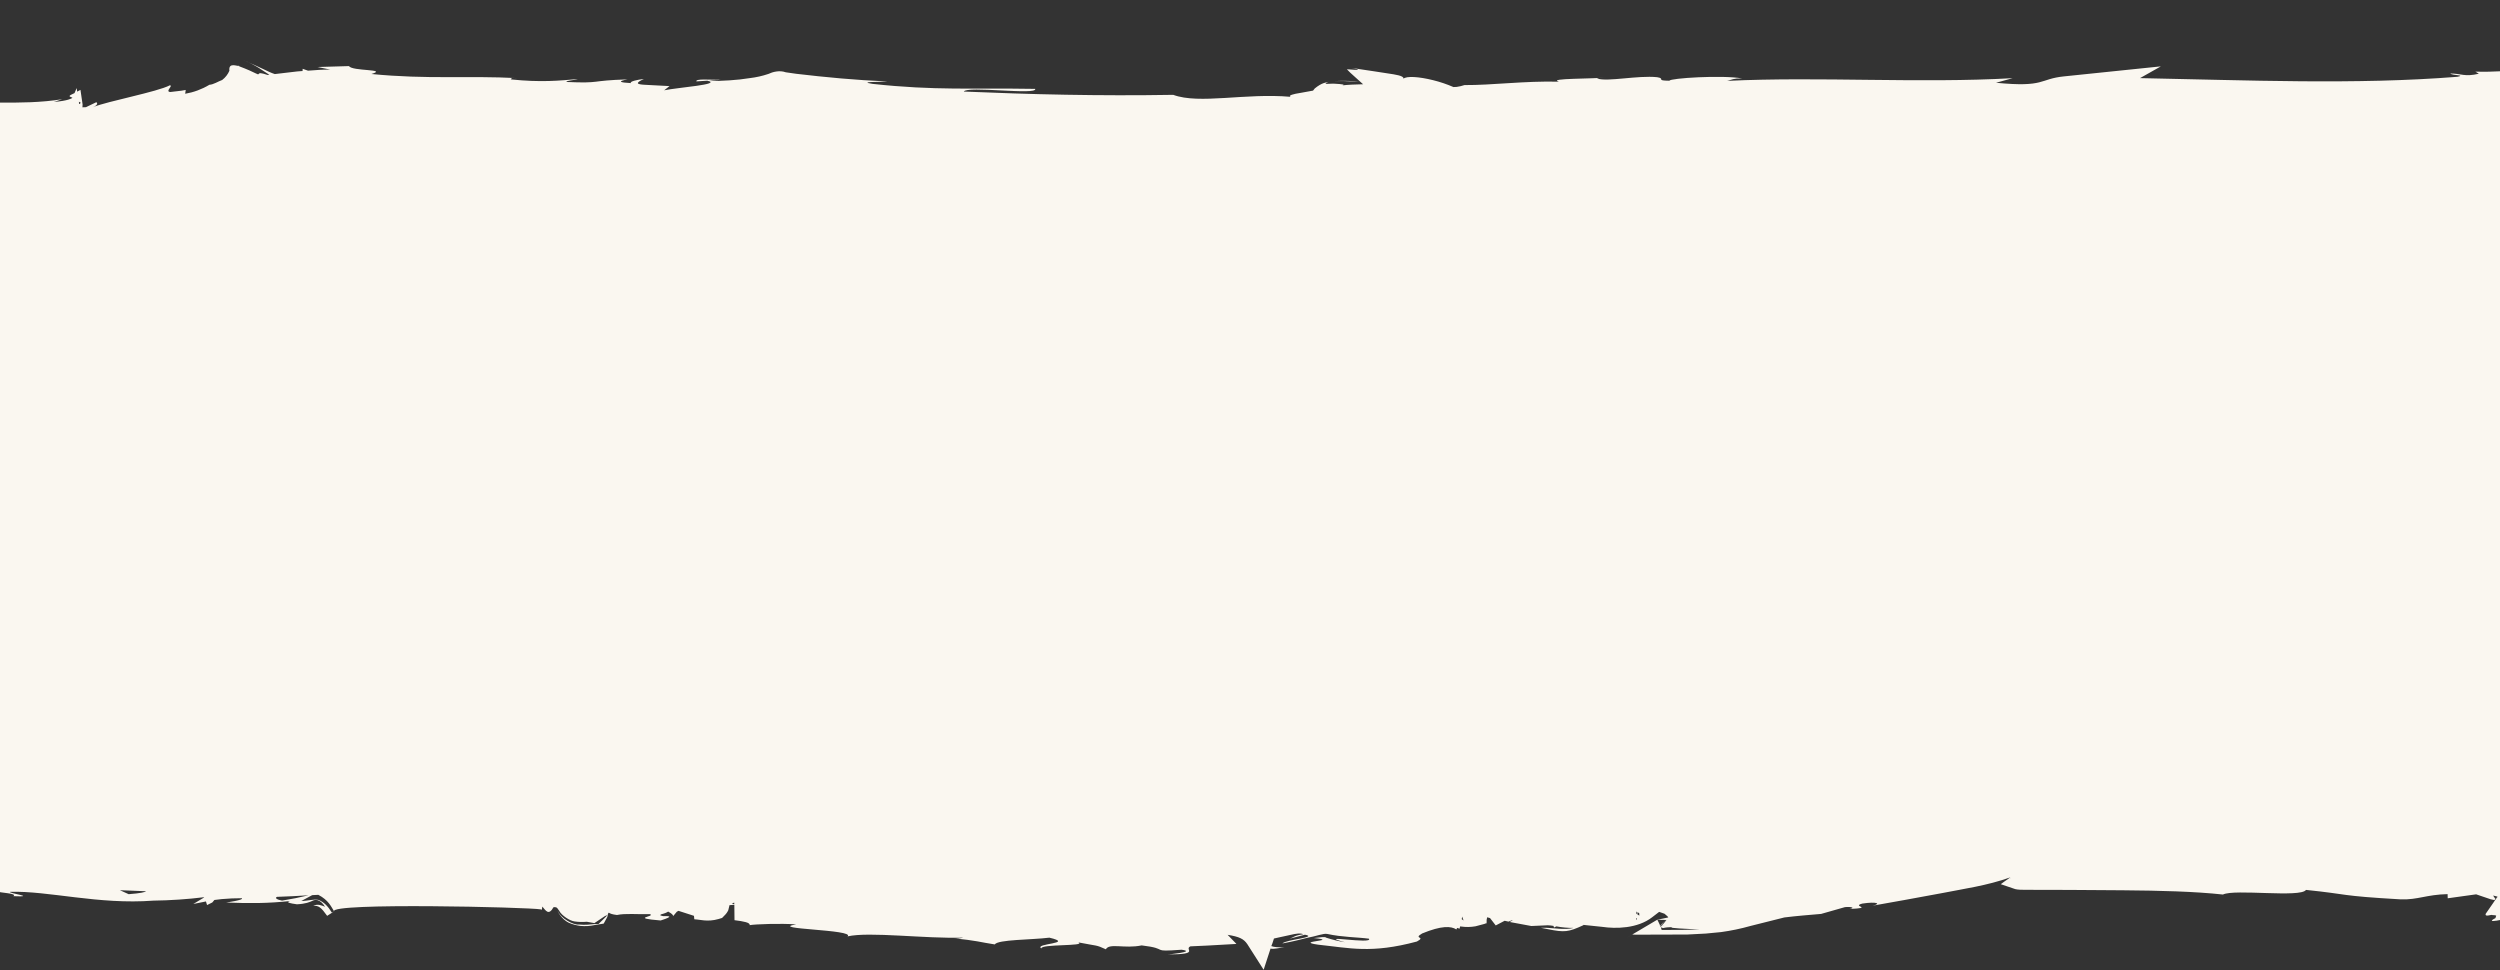 <svg width="1440" height="559" viewBox="0 0 1440 559" fill="none" xmlns="http://www.w3.org/2000/svg">
<rect x="0" y="0" width="1440" height="559" fill="#333333" stroke="none"/>
<path d="M1653.22 298.095L1645.69 475.794C1645.71 475.427 1645.47 476.34 1645.53 475.234L1653.22 298.095ZM1636.01 484.162L1636.71 484.933L1635.95 485.262L1636.01 484.161L1636.01 484.162ZM1439.14 515.981L1438.96 515.972L1438.77 516.147L1438.95 516.157L1438.96 515.972L1439.14 515.981ZM1438.16 517.225L1438.76 516.332L1438.35 517.05L1438.16 517.225L1438.16 517.225ZM1157.79 505.861L1157.98 505.68L1157.97 505.87L1157.79 505.861ZM957.147 535.643L956.987 535.263L956.675 534.132L957.945 534.574C959.704 534.142 961.52 533.988 963.327 534.118C959.8 534.485 972.142 535.132 978.979 535.301C973.786 535.589 965.097 535.688 957.147 535.643ZM955.352 534.624L955.163 534.8L955.352 534.624ZM960.042 529.875L957.477 532.886C958.364 533.672 960.023 533.759 961.293 534.197L961.478 534.206C960.023 533.759 958.364 533.672 957.292 532.877L960.041 529.875L960.042 529.875ZM960.926 527.15L959.158 525.575L960.926 527.15C960.732 527.323 961.462 527.361 960.859 528.44C961.462 527.361 960.732 527.323 960.926 527.15ZM943.196 526.773L943.079 525.471L944.164 525.899L944.271 527.383L943.196 526.773ZM942.672 529.705L942.486 529.695L942.534 528.774L942.895 528.975L942.856 529.715L942.672 529.705ZM841.944 529.419L842.207 527.954L843.016 530.215L841.944 529.419ZM421.513 520.689L422.856 519.834L422.993 520.766L421.513 520.689ZM191.126 525.622C188.915 521.989 186.63 519.662 183.555 518.382C180.824 517.687 177.244 518.976 173.549 518.973L179.822 515.603L183.345 515.418C189.283 518.501 190.75 522.273 192.459 524.952L191.126 525.622ZM162.464 518.756C159.718 518.249 157.923 517.229 159.62 516.579C165.738 516.343 171.845 516.105 177.783 515.681C172.727 516.895 167.685 517.926 162.464 518.756ZM69.059 512.758C74.043 513.019 79.216 513.104 84.189 513.364C83.421 513.876 81.358 514.505 74.116 515.05L69.059 512.758ZM-141.553 489.513L-141.177 489.533L-140.823 489.743L-141.553 489.513ZM-159.293 500.05C-159.545 501.325 -159.322 500.6 -159.293 500.05V500.05ZM-159.517 500.778L-159.302 500.232L-159.517 500.778ZM-177.41 492.997L-177.585 492.802L-176.952 491.361L-177.409 492.997L-177.41 492.997ZM-177.945 492.783L-178.149 492.958L-177.945 492.783ZM-182.31 480.729L-182.038 479.08L-181.945 480.748L-182.32 480.909L-182.31 480.729ZM-181.74 480.383L-181.935 480.558L-181.897 479.826L-181.741 480.386L-181.74 480.383ZM-178.471 477.968L-178.724 479.256L-179.103 479.414L-179.065 478.685L-178.472 477.977L-178.471 477.968ZM-176.188 480.318L-176.431 481.413L-176.441 481.598L-176.188 480.318ZM-187.27 430.752L-185.562 429.917C-184.855 434.023 -183.947 437.948 -183.037 441.701C-183.917 440.908 -185.077 438.266 -187.27 430.752L-187.27 430.752ZM46.512 59.177L45.918 59.88L45.559 59.861L45.431 58.566L46.512 59.177ZM754.728 54.148C752.586 52.74 753.301 53.148 754.728 54.148V54.148ZM1486.74 35.95L1486.55 36.126L1486.74 35.95ZM1523.95 31.429L1523.27 33.796L1522.6 32.461L1523.95 31.429ZM1591.01 3.886L1594.45 8.687L1594.28 8.493L1591.01 3.884L1591.01 3.886ZM1597.05 8.638L1597.22 8.832L1597.05 8.638ZM1595.86 6.54L1596.38 7.31L1595.86 6.54ZM1601.64 9.249L1600 8.792L1600.01 8.607L1601.64 9.249ZM1601.99 9.45L1602.72 9.675L1602.71 9.86L1600.18 8.802L1601.99 9.449C1602.89 9.868 1602.9 9.683 1601.99 9.449L1601.99 9.45ZM1602.72 9.674L1602.55 9.478L1602.72 9.674ZM1605.47 10.189L1605.45 10.55L1604.9 10.522L1604.91 10.344L1605.45 10.55L1604.91 10.344L1604.92 10.159L1605.47 10.188L1605.47 10.189ZM1601.46 9.053L1602.74 9.305L1601.46 9.053ZM1605.28 10.178L1604.92 10.159L1604.93 9.974L1605.28 10.178ZM1605.16 12.39L1605.18 12.022L1605.03 11.457L1605.75 11.866L1605.9 12.426L1605.16 12.387L1605.16 12.39ZM1605.73 15.74L1605.57 15.364L1605.73 15.74ZM942.359 525.075L942.719 525.285L942.837 526.579L942.477 526.375L942.359 525.075ZM688.577 531.925L689.891 531.626L688.577 531.925ZM790.771 54.187L790.586 54.177L790.411 53.982C791.462 55.148 792.343 55.934 790.771 54.187ZM1478.14 509.163L1478.55 508.445L1478.54 508.627L1478.14 509.163ZM1600.35 8.999L1601.26 9.415L1600.35 8.999ZM1602.68 10.409L1600.89 9.396L1600.7 9.386L1602.68 10.409L1602.68 10.409ZM1600.35 8.999L1600.7 9.386L1600.35 8.999ZM1602.31 10.397L1601.41 9.974C1602.67 10.601 1601.95 10.193 1601.23 9.787L1600.87 9.582L1601.95 10.191L1600.87 9.582L1600.7 9.387L1601.42 9.796L1602.32 10.212L1602.31 10.397ZM1601.7 11.475L1602.39 12.252L1601.7 11.475ZM1602.07 11.495L1602.42 11.692L1602.41 11.882L1602.07 11.495ZM1602.4 12.064L1601.92 10.746L1602.11 10.756L1602.28 10.947L1602.1 10.938L1602.4 12.064ZM1602.74 12.635L1602.57 12.44L1602.74 12.635ZM1602.76 12.265L1602.58 12.255L1602.75 12.45L1602.76 12.265ZM1602.02 12.226L1602.01 12.411L1602.55 12.81L1602.37 12.615L1602.02 12.226ZM1602.91 13.007L1602.37 12.615L1602.91 13.007ZM1602.34 13.353L1602.51 13.548L1602.68 13.735L1602.34 13.353L1602.34 13.353ZM1601.97 13.149L1602.68 13.738L1601.97 13.149ZM1602.5 13.728L1602.51 13.551L1602.68 13.738L1602.5 13.728ZM1602.16 13.159L1602.34 13.353L1602.16 13.159ZM1601.16 14.58L1600.99 14.386L1601.16 14.58ZM1600.99 14.383L1601.16 14.578L1600.99 14.383ZM1602.78 11.896L1601.89 11.288L1601.72 11.101L1602.79 11.709L1602.78 11.896ZM1605.89 12.613L1605.16 12.207L1605.9 12.428L1605.89 12.613ZM1605.57 11.672L1605.38 11.662L1605.56 11.857L1605.9 12.426L1605.16 12.206L1605.18 11.836L1605.03 11.451L1605.57 11.67L1605.57 11.672ZM-160.402 492.982L-160.013 492.626L-160.411 493.157L-160.402 492.98L-160.402 492.982ZM-160.382 492.604L-160.178 492.252L-160.382 492.604ZM-151.83 484.551L-151.976 483.992L-151.071 484.225L-150.934 485.157L-151.83 484.551ZM-151.967 483.807L-151.976 483.992L-151.967 483.807ZM-140.784 481.994L-141.353 482.145L-140.954 481.61L-140.784 481.994ZM-172.838 490.475L-172.425 489.572L-172.435 489.762L-172.838 490.475ZM400.673 526.82L400.318 526.616L401.209 527.214L400.674 526.817L400.673 526.82ZM1594.01 3.116L1593.83 2.922L1594.54 3.52L1594.01 3.116L1594.01 3.116ZM1737.03 219.119C1734.58 213.078 1732.13 206.843 1729.32 200.597C1720.91 184.813 1725.27 196.693 1720.81 189.986C1722.22 187.847 1711.03 165.075 1718.02 176.346C1704.28 149.193 1700.25 141.4 1679.4 109.257C1680.85 113.215 1682.85 117.384 1681.09 115.632C1677.33 109.888 1673.68 101.746 1674.97 102.001L1676.18 103.538C1666.02 89.332 1655.79 72.899 1645.18 56.629L1629.25 32.69C1626.15 28.279 1625.13 26.562 1620.1 20.195C1617.65 17.483 1615.11 13.282 1612.59 11.854C1610.64 13.788 1608.15 19.012 1606.53 18.006L1606.93 17.66L1605.85 17.045L1605.87 16.68L1607.1 17.848L1605.69 16.479L1605.71 16.111L1605.88 16.489C1605.88 16.489 1606.76 17.274 1605.53 16.102L1605.56 15.546L1607.13 17.293L1605.56 15.546L1605.57 15.364C1606.26 16.323 1606.1 15.951 1606.1 15.951L1605.57 15.364L1605.26 14.244L1606.21 13.733C1606.51 14.858 1606.88 14.878 1607.31 13.791L1608.81 13.506L1610.64 3.251L1610.28 3.041L1609.37 2.811C1608.36 2.511 1607.3 2.394 1606.25 2.467L1603.45 2.873C1602.33 2.999 1601.04 2.932 1599.91 3.421C1598.59 3.908 1597.8 4.792 1598.34 5.193C1599.8 5.636 1602.74 5.79 1604.38 6.244L1604.22 5.867L1604.11 4.38L1604.57 6.253L1605.26 7.029L1604.7 7.186L1605.28 10.176L1604.94 9.787L1604.52 7.176L1603.4 7.488L1602.64 7.817L1602.74 9.303L1602.2 9.089C1600.37 8.622 1600.19 8.613 1601.83 9.07L1600.19 8.613L1602.74 9.303L1602.73 9.485L1602.37 9.284L1601.65 9.06L1602.73 9.485L1602.19 9.274L1601.82 9.255C1597.46 7.731 1602.55 9.476 1602.18 9.456L1600.01 8.603L1593.15 1.958L1594.72 3.524L1593.5 2.35L1593.51 2.159C1592.27 0.991 1593.33 1.968 1594.03 2.743L1592.62 1.373L1595.07 3.905L1592.44 1.364L1595.42 4.299C1594.37 3.129 1593.33 2.149 1594.36 3.319L1592.96 1.948L1594.72 3.524L1593.84 2.733L1592.61 1.565L1593.83 2.917L1594.01 3.112C1592.43 1.556 1594.01 3.112 1591.2 0.376L1593.82 3.102L1593.3 2.524L1591.72 0.962L1594.17 3.494L1594.01 3.109L1594.34 3.683L1595.76 5.056L1594.53 3.693L1595.38 5.036L1596.97 6.593C1596.97 6.593 1598.2 7.769 1596.8 6.401L1595.91 5.613L1596.62 6.207L1595.38 5.039L1596.08 5.809L1595.56 5.23L1597.28 7.724L1597.09 7.715L1597.1 7.529L1597.45 7.918L1596.92 7.519L1596.75 7.327L1596.76 7.142L1597.63 8.113L1596.76 7.142L1596.57 7.133L1596.4 6.938L1596.22 6.743L1596.57 7.133C1595.18 5.396 1597.44 8.103 1596.4 6.938L1596.06 6.368L1595.88 6.174L1595.7 6.164L1595.71 5.984L1595.53 5.785L1595.36 5.407L1595.53 5.785L1595.7 6.164L1595.52 5.974L1596.55 7.502L1595.7 6.164L1595.53 5.785L1595.35 5.59L1595.53 5.785L1594.86 4.642L1595.19 5.211L1594.86 4.642L1595.35 5.59L1595.52 5.974L1596.38 7.31L1595.35 5.59L1595.86 6.541L1596.19 7.3L1595.36 5.407L1596.2 7.115L1595.36 5.407L1595.18 5.398L1594.68 4.447L1595.18 5.398L1596.02 7.106L1595.18 5.398L1594.84 5.014L1595.02 5.023L1595.18 5.398L1594.68 4.447L1593.8 3.481L1594.5 4.257C1591.7 1.331 1594.68 4.447 1591.52 1.321L1591.87 1.716L1594.5 4.257C1596.44 6.203 1589.75 -0.435 1592.21 2.096C1593.44 3.462 1595.9 5.806 1594.68 4.447L1592.38 2.481C1592.2 2.286 1595.55 5.417 1594.15 4.048L1593.09 3.068C1591.32 1.501 1594.31 4.428 1594.31 4.428L1592.38 2.482L1594.31 4.428L1592.54 2.854C1593.42 3.825 1592.18 2.652 1591.13 1.677L1592.7 3.237L1591.65 2.258L1593.42 3.824L1591.83 2.453C1593.24 3.815 1594.82 5.379 1593.06 3.621L1592.52 3.226C1591.82 2.631 1595.86 6.539 1594.28 4.982L1594.11 4.783C1593.4 4.194 1594.8 5.743 1592.34 3.217C1592.99 4.036 1593.68 4.812 1594.43 5.539L1591.1 2.227L1593.56 4.571L1591.8 2.998L1593.55 4.754L1591.62 2.803L1591.96 3.197L1593.21 4.365C1594.09 5.15 1591.96 3.197 1591.09 2.41L1592.49 3.957L1591.26 2.599C1592.83 4.346 1589.32 0.838 1590.9 2.4L1592.31 3.762C1591.26 2.599 1591.25 2.781 1591.6 3.173L1590.55 2.003L1590.89 2.577L1593.7 5.314L1591.94 3.557L1594.06 5.7L1591.24 2.964L1591.94 3.557L1590.35 2.183C1591.6 3.173 1588.6 0.428 1590.52 2.378L1590.01 1.792L1590.51 2.558L1592.99 4.911L1591.4 3.529L1593.33 5.477L1591.4 3.529L1592.8 4.901L1593.33 5.48L1592.8 4.901L1592.61 4.891C1594.73 7.032 1588.4 0.788 1591.38 3.896L1591.2 3.701L1592.78 5.266L1590.67 3.31C1592.95 5.642 1590.31 2.915 1591.89 4.478C1587.68 0.377 1592.06 4.86 1589.42 2.318L1590.29 3.288L1590.47 3.478L1593.92 8.279C1592.38 7.618 1590.99 6.665 1589.82 5.475C1586.43 3.085 1584.63 2.246 1581.51 1.717C1578.03 0.983 1576.33 1.812 1574.27 2.262L1570.72 10.209C1565.38 9.558 1558.61 11.978 1555.05 16.408L1551.69 20.48L1550.33 21.524L1548.48 21.612L1548.33 21.043C1548.17 20.672 1544.71 19.75 1542.29 19.987C1533.53 21.382 1531.73 23.877 1528.95 24.097L1526.24 22.852L1524.63 28.878C1520.29 28.17 1515.87 28.124 1511.52 28.742C1506.5 29.219 1507.54 30.569 1495.6 25.505C1493.65 27.62 1492.05 29.757 1489.5 32.766L1486.55 36.123L1481.7 36.973L1461.61 39.433C1448.23 40.764 1435.8 41.587 1425.83 41.255L1427.81 42.469C1419.57 44.44 1417.65 42.3 1411.36 42.346C1412.41 43.505 1420.56 43.192 1415.51 44.228C1356.85 48.916 1294.15 46.178 1232.66 44.996L1244.66 38.227L1188.91 43.995C1174.42 45.455 1178.22 50.461 1149.71 47.675L1159.28 45.031C1104.96 48.096 1048.24 44.02 994.869 46.579C998.056 45.821 998.275 45.093 1003.44 45.179C992.093 43.106 961.682 45.03 961.605 46.501C953.287 46.44 959.628 45.289 954.499 44.463C943.285 43.324 926.073 47.227 920.076 45.249C919.167 45.016 923.254 44.681 925.283 44.597C918.032 45.513 890.891 45.015 897.986 47.051C877.862 46.548 859.618 49.109 843.54 49.005C842.078 49.492 840.575 49.844 839.049 50.057L837.199 50.146C833.438 48.514 829.549 47.197 825.571 46.208C817.179 44.104 810.177 43.737 808.43 45.31C808.478 44.393 807.407 43.592 802.647 42.794C796.052 41.71 787.612 40.528 778.438 39.122C778.438 39.122 787.593 40.895 777.465 39.996L775.804 39.909L777.737 41.859L783.385 46.962C782.278 46.993 781.169 46.935 780.071 46.789C776.256 46.517 772.427 46.501 768.61 46.74C772.874 46.587 776.007 46.752 779.506 46.935C780.797 47.028 782.093 47.036 783.384 46.96L785.152 48.531C780.525 48.655 776.266 48.8 773.103 49.188C775.34 48.754 772.591 48.422 769.273 48.248C766.702 47.931 760.54 49.086 765.264 47.113C763.759 47.595 761.556 47.48 757.304 50.948L756.316 52.193L749.22 53.485C744.743 54.175 741.935 54.953 743.372 55.767C717.241 53.473 690.828 60.219 675.778 54.628C633.224 55.353 593.536 54.381 555.17 52.74C556.833 49.319 597.57 54.962 596.294 51.197C559.725 50.576 538.565 52.24 502.722 48.328C493.363 46.917 507.948 47.306 511.112 46.922C493.042 46.161 475.565 44.508 458.661 42.51L452.607 41.641C448.985 40.341 445.039 41.422 442.572 42.594C439.115 43.761 435.545 44.563 431.92 44.989C424.268 46.252 416.494 46.587 408.346 46.714C408.546 46.539 411.892 46.16 415.228 45.964C408.94 46.005 400.482 45.191 401.136 46.89L407.438 46.481C416.389 48.608 390.229 50.388 382.561 52.02L385.654 49.587L371.458 48.843C367.038 48.612 365.408 47.974 370.892 45.49C367.367 45.861 362.501 46.9 363.378 47.871C357.105 47.542 355.299 46.896 361.455 45.73C339.054 46.411 346.909 48.118 326.259 47.214C326.308 46.292 330.557 46.336 332.814 45.53C322.23 46.454 311.635 47.563 294.168 45.722C295.113 45.404 293.126 44.553 298.46 45.018C268.417 43.443 246.844 45.83 213.93 42.628C223.88 39.632 202.736 41.116 201.046 38.068L182.903 38.598L190.214 40.085C185.78 40.043 181.697 40.378 177.423 40.715L174.342 39.629L174.274 40.914L171.305 41.135L158.288 42.666C154.107 41.339 149.815 38.53 140.039 34.69C147.291 37.288 151.721 41.034 155.117 43.056L154.188 43.19C150.192 41.873 149.447 42.017 149.049 42.553C148.456 43.447 148.329 42.144 137.455 38.06C138.195 38.099 138.195 38.099 137.465 37.883C136.881 38.404 131.482 35.534 132.137 40.746C131.234 42.852 129.801 44.687 127.977 46.072C125.72 46.876 122.844 48.761 120.62 48.83C116.333 51.407 111.604 53.164 106.674 54.011L106.97 51.807L104.551 52.236L98.04 53.003C94.91 52.656 99.892 49.408 97.873 49.117C90.463 52.981 62.457 58.157 53.406 61.752C56.418 60.622 56.311 59.137 55.4 58.904L49.517 61.733L47.482 61.817L47.569 60.156L46.345 51.771L44.443 52.779L44.179 50.733L42.919 53.624L40.837 54.626C39.12 55.646 40.779 55.733 41.31 56.125L41.684 56.144L41.479 56.509C41.28 56.684 39.178 58.053 31.007 58.728L35.897 57.142C23.78 59.091 11.389 59.186 -0.802 59.096C-6.9 58.967 -12.988 58.828 -19.085 58.877C-24.26 58.606 -30.474 57.356 -36.155 56.319C-42.584 52.29 -15.756 58.683 -23.325 54.963C-54.537 50.924 -89.569 45.757 -121.891 48.688C-123.452 50.27 -128.854 51.092 -132.928 51.247C-136.764 48.399 -140.921 46.011 -145.313 44.131C-150.736 41.812 -160.62 40.001 -161.771 47.885C-160.035 42.989 -158.644 41.03 -159.802 42.077C-169.241 56.371 -168.893 67.294 -171.973 80.258C-174.138 93.267 -176.187 107.761 -178.015 125.044L-178.335 120.592C-181.424 133.732 -183.684 155.614 -185.181 170.135C-184.678 174.604 -185.113 182.892 -183.377 177.996C-187.681 200.142 -194.67 399.124 -191.333 420.006C-189.64 430.279 -187.205 440.415 -184.045 450.335C-182.452 455.226 -179.924 459.792 -177.961 464.697C-176.163 469.229 -171.64 474.645 -171.182 476.518C-172.219 475.163 -178.193 469.123 -175.597 472.587L-171.931 476.657L-171.804 477.774L-172.189 478.122L-172.374 478.112L-172.384 478.297L-172.958 478.643L-172.792 479.015L-173.007 479.565L-173.22 480.106L-173.172 479.183L-172.968 478.83L-173.162 478.998L-173.338 478.811L-172.871 476.986L-174.461 479.115L-174.218 478.017L-174.715 476.888L-175.21 479.261C-174.891 473.179 -176.66 482.327 -176.399 477.349L-176.35 476.426L-176.774 477.329L-176.9 479.726L-177.337 481.184L-177.25 479.521C-177.076 476.21 -177.628 483.019 -177.702 480.984L-177.654 480.061L-178.086 481.327L-177.848 480.232L-177.634 479.687L-177.819 479.677L-177.771 478.753L-178.009 479.85L-178.204 480.031L-178.184 479.656L-177.99 479.48L-178.184 479.656L-177.99 479.48L-178.078 477.634L-177.499 477.103L-178.068 477.444L-178.249 477.248L-178.059 477.258L-178.376 476.138L-178.462 477.789L-179.047 478.32L-178.979 477.023L-179.052 474.991C-179.333 476.827 -179.33 473.313 -179.669 476.247L-179.679 476.432C-180.005 479.004 -180.255 473.264 -180.823 476.924L-181.153 479.872L-181.541 480.215L-181.503 479.478C-181.626 478.182 -181.645 478.545 -181.878 479.458L-181.942 477.237C-182.137 477.417 -182.087 480.004 -182.214 478.886L-182.06 475.942L-182.58 478.681C-182.622 477.759 -182.573 476.835 -182.436 475.922L-182.707 477.75C-182.63 476.275 -182.57 478.496 -182.6 479.056L-182.629 479.606L-182.511 481.091L-183.085 481.432L-183.156 475.704L-183.193 479.95L-183.291 478.286C-183.33 479.023 -183.632 477.707 -183.534 479.377C-183.445 481.23 -183.27 481.426 -183.183 479.771L-183.085 481.435L-182.511 481.094L-183.085 481.435L-183.484 481.966C-186.179 484.045 -188.879 486.117 -190.456 488.075L-188.547 486.874L-189.716 488.113L-190.081 487.909C-191.253 489.135 -190.1 488.279 -189.326 487.579L-190.504 488.996L-187.813 486.912L-190.343 489.368C-189.005 488.513 -188.198 487.267 -187.239 486.578C-188.226 487.815 -189.395 488.869 -188.236 488.005L-189.598 489.222C-188.634 488.533 -189.043 489.251 -187.491 487.854C-188.863 489.446 -186.751 487.893 -189.102 490.359L-186.79 488.63C-189.89 491.433 -186.634 489.199 -189.578 492.369C-187.043 489.917 -187.889 491.9 -186.337 490.503L-186.907 490.849L-187.753 492.832C-186.616 491.331 -185.303 489.972 -183.842 488.785C-185.638 491.279 -186.201 491.435 -187.987 493.745C-186.405 491.792 -186.045 491.997 -184.859 490.392L-186.665 493.263C-184.476 490.227 -186.095 492.916 -184.7 490.962C-185.532 492.761 -186.703 493.995 -185.745 493.311L-187.325 495.256L-184.553 491.709L-186.377 494.751L-184.037 492.47L-184.65 493.548C-183.269 491.777 -183.92 493.769 -182.324 491.45L-182.548 492.177L-180.511 488.593C-180.511 488.593 -179.515 487.167 -180.33 488.788L-181.128 489.85L-180.548 489.328C-181.959 491.653 -181.317 490.022 -182.333 491.633C-181.569 491.122 -180.358 489.338 -180.396 490.071C-181.812 492.4 -181.345 490.573 -182.201 492.75L-181.968 491.843C-183.821 495.438 -181.948 491.468 -184.005 495.428C-184.044 496.168 -183.028 494.372 -182.891 495.304L-181.067 492.253C-179.462 489.935 -183.781 498.214 -181.792 495.362C-180.78 493.75 -179.336 490.87 -179.972 492.497L-181.222 495.205C-181.061 495.583 -179.18 491.428 -179.841 493.429L-180.628 494.498C-181.299 496.68 -179.627 493.069 -179.451 493.078L-180.5 495.612L-178.183 493.516L-179.029 495.689C-178.056 494.818 -178.143 496.477 -178.054 498.146L-177.023 496.165L-177.465 497.621C-177.694 498.348 -177.023 496.165 -176.789 495.253L-177.266 497.264C-176.25 495.467 -175.033 493.495 -175.354 496.068L-175.568 496.613C-175.626 497.719 -173.862 492.27 -174.346 494.457L-174.366 494.827C-174.055 495.951 -173.024 493.978 -173.392 497.467C-172.493 494.368 -173.114 499.146 -171.947 494.583C-172.258 496.969 -172.487 497.7 -172.384 499.369L-171.29 496.096L-171.781 498.477L-171.105 496.106L-171.625 498.853L-171.221 498.322L-170.949 496.673C-170.521 495.585 -170.856 498.342 -171.103 499.622L-170.077 497.643L-170.724 499.458C-169.868 497.097 -171.049 502.03 -170.373 499.84L-170.096 498.01C-170.173 499.486 -169.803 499.506 -169.404 498.971L-169.861 500.606L-168.353 499.946C-168.495 499.199 -167.975 496.457 -167.596 496.108L-168.091 498.671L-167.576 495.738L-168.139 499.594L-167.911 498.681L-168.197 500.693C-167.94 499.228 -168.332 503.275 -167.837 500.712L-167.876 501.45L-166.718 500.593L-165.984 497.114L-165.549 499.54L-164.835 496.432C-165.126 498.447 -164.742 498.287 -165.194 499.744L-163.982 497.772L-163.696 495.938L-163.802 497.968C-163.583 497.239 -163.398 497.249 -163.427 497.802C-163.13 499.111 -163.323 502.795 -162.615 499.88L-162.624 500.062L-161.963 498.064L-162.284 500.636C-161.37 497.355 -161.572 501.225 -160.907 499.044C-161.586 504.925 -159.962 498.717 -160.166 502.596L-159.922 501.309C-159.665 500.033 -159.752 501.694 -159.781 502.245L-160.223 503.697L-159.781 502.245L-159.99 502.605L-159.781 502.245L-159.509 500.596L-159.723 501.137L-159.762 501.875L-159.509 500.599L-159.771 502.058L-159.695 500.596L-159.5 500.416L-159.49 500.236L-159.519 500.791L-159.305 500.245L-159.519 500.791L-159.305 500.245L-159.519 500.791L-159.529 500.976L-159.305 500.245L-159.529 500.976L-159.305 500.245L-159.296 500.063L-159.538 501.154L-159.296 500.063L-153.5 498.886L-153.348 499.451L-153.5 498.886L-152.817 500.025L-153.5 498.886L-152.827 500.217L-153.5 498.886L-153.163 499.46L-153.5 498.886L-152.817 500.025L-153.5 498.886C-153.002 499.837 -153.855 498.499 -151.979 501.55L-153.5 498.886L-152.496 500.784L-153.5 498.886L-151.979 501.55L-153.5 498.886L-152.486 500.604L-153.5 498.886L-152.817 500.025L-151.638 502.127L-153.499 498.884L-152.155 501.361L-153.499 498.884L-152.993 499.65L-153.499 498.884C-153.499 498.884 -153.665 498.507 -152.495 500.782L-152.652 500.222L-153.499 498.881L-152.808 499.843L-153.499 498.881L-153.163 499.456L-153.499 498.881L-153.163 499.456L-153.499 498.881L-153.329 499.071C-153.826 497.942 -153.163 499.456 -152.31 500.789L-153.499 498.881L-152.642 500.03L-153.499 498.881L-152.808 499.843L-153.499 498.881L-131.63 494.11L-139.204 490.576L-137.861 489.716L-133.451 490.138L-133.71 487.904C-127.306 485.835 -118.984 485.718 -117.872 492.618C-118.589 488.696 -119.694 488.638 -123.923 488.232C-127.193 487.136 -129.997 487.728 -132.815 488.505C-130.497 488.292 -128.163 488.669 -126.03 489.6C-125.028 490.033 -123.996 490.397 -122.943 490.686L-121.304 491.143L-120.545 490.812C-121.115 490.968 -121.693 491.491 -121.021 492.814C-120.605 495.216 -119.422 497.419 -117.65 499.093C-115.907 500.051 -114.1 500.888 -112.242 501.597C-113.882 501.136 -115.713 500.859 -117.124 499.678C-115.173 501.069 -112.802 501.752 -110.067 502.451L-110.782 502.042C-109.064 502.622 -107.291 503.023 -105.491 503.24L-110.07 502.448L-109.339 502.672L-103.105 503.55L-104.754 503.273C-100.716 503.862 -96.826 503.689 -93.006 504.814L-99.035 503.573C-80.909 499.721 -64.228 505.959 -40.859 504.594C-63.479 505.812 -44.83 506.233 -46.606 508.362C-40.939 509.584 -31.97 511.157 -34.76 511.572C-23.633 510.854 -16.824 514.916 -1.221 513.507C-0.709 514.274 10.372 514.486 7.69 516.201C21.897 516.755 4.639 514.554 5.796 513.697C27.828 513.002 56.782 521.172 88.337 518.762C98.136 518.635 107.921 517.974 117.649 516.781L117.259 517.132L111.338 520.7L117.883 519.383L118.629 519.232L119.264 521.312L122.295 519.812L123.482 518.388L127.76 517.873C131.653 517.525 135.551 517.356 139.245 517.371C140.856 518.38 130.242 519.852 130.242 519.852C143.894 520.382 154.06 520.361 167.073 519.007C164.44 519.794 167.005 520.304 171.041 520.879C176.228 520.6 178.316 519.597 179.832 518.937C181.354 518.097 184.163 517.505 187.234 522.29C185.425 521.634 183.263 520.418 180.426 521.743C183.575 521.537 184.995 522.722 188.439 527.526L192.458 524.962L192.843 524.611L192.458 524.962C189.215 519.804 304.966 522.542 311.551 523.812L312.101 524.025L312.378 522.192C314.3 524.325 315.971 527.736 318.831 522.53C320.127 522.598 320.519 522.062 322.048 524.546C323.563 527.394 328.217 530.418 330.965 530.747C333.29 531.093 335.649 531.154 337.989 530.93L342.38 531.711L348.515 527.603L349.829 527.11L349.24 527.819L344.759 532.213L342.537 532.274C339.753 532.499 337.143 532.916 333.46 532.54C330.487 532.936 322.748 529.019 321.138 524.318C321.748 526.754 324.897 530.247 327.605 531.492C329.751 532.428 332.022 533.047 334.346 533.332C337.077 533.596 339.832 533.426 342.51 532.83L347.726 531.992L349.773 528.223C350.19 527.32 349.87 526.374 350.642 525.68C351.539 526.278 352.624 526.708 355.383 527.038C360.24 525.992 366.858 526.714 374.442 526.556C377.695 528.022 362.315 528.69 380.542 530.199C389 527.5 384.735 527.651 381.967 527.69C380.871 527.449 379.766 527.206 380.526 526.875C380.93 526.344 382.395 526.604 384.87 525.07C387.388 526.495 387.369 526.865 387.712 527.432C387.088 528.699 389.288 525.67 389.862 525.146L390.815 524.644L399.723 527.514L399.844 528.628C399.933 530.477 400.01 529.003 400.536 529.589C402.574 529.513 407.471 531.248 413.858 529.362L415.927 528.731L417.294 527.324C418.209 526.463 418.953 525.435 419.487 524.297L420.196 521.374L422.98 521.156L423.072 530.031C428.395 530.681 432.231 531.431 431.794 532.887C434.967 532.313 449.591 531.792 458.614 532.45C441.65 535.253 492.848 535.348 488.197 539.356C500.731 536.5 532.854 540.772 554.889 540.084C553.073 540.551 551.19 540.703 549.322 540.533C561.65 541.542 565.285 542.848 572.985 543.986C574.799 541.129 594.009 541.389 604.43 540.093C619.581 543.654 595.204 543.301 599.847 546.319C599.064 543.689 626.162 545.109 621.104 542.813C632.634 545.081 631.023 544.079 636.975 546.794C639.024 543.012 647.712 546.61 657.614 544.547C674.328 546.527 661.661 548.45 680.591 547.04C689.396 548.241 672.679 549.768 672.679 549.768C691.913 549.672 681.706 546.913 685.682 545.094L695.128 544.664L712.186 543.708L707.102 538.455C713.882 539.544 716.408 540.787 718.468 543.853L727.862 558.578L731.829 546.398C733.838 546.879 736.656 545.916 739.809 545.712C736.116 545.699 733.906 545.584 732.271 544.949L732.913 543.319L733.797 540.59L737.159 539.841L743.33 538.5C746.507 537.742 749.121 537.33 750.741 538.154C745.535 538.806 745.487 539.729 742.843 540.693L751.653 538.388C759.53 539.904 740.793 541.142 738.638 543.43C745.542 542.133 748.361 541.35 753.225 540.131C757.512 539.431 762.423 537.471 764.432 537.945C773.389 539.887 781.895 539.784 788.499 540.679C791.283 544.153 756.671 537.908 774.722 542.732C771.068 542.147 767.465 541.278 763.946 540.132C763.07 539.347 760.633 539.958 756.725 540.315C772.542 541.884 744.617 542.084 759.305 544.142C777.318 546.01 789.705 549.429 816.142 542.313C821.664 539.279 813.631 540.894 819.163 537.669C830.306 533.075 835.84 533.365 838.877 535.374L839.289 534.471L840.745 534.915L840.997 533.636L841.547 533.664C844.313 534.077 847.127 534.036 849.88 533.545L855.125 532.155C855.899 531.457 856.384 532.783 856.317 530.554C856.18 529.629 856.578 529.089 856.616 528.356L858.257 528.813L861.544 533.055L866.678 530.358L868.872 530.85L870.945 530.033L871.315 530.053L869.596 531.073L882.047 533.381L891.492 532.959C892.604 532.988 893.711 533.106 894.803 533.311L895.125 534.252L896.448 533.582C899.723 534.206 903.052 534.506 906.386 534.479C901.89 535.717 894.55 534.597 891.415 534.433L887.542 534.416L891.377 535.168C901.253 537.165 903.306 536.904 912.016 532.927L912.026 532.737C915.33 533.1 919.01 533.479 922.869 533.866C930.574 535.01 943.149 534.929 951.629 528.346L955.673 525.235L958.759 526.314L960.351 527.693L960.877 528.272L960.867 528.457L954.507 529.788L959.866 529.883L956.508 533.963L956.343 533.583L958.323 531.098C961.242 528.291 958.342 530.728 956.167 533.384L956.021 532.637L954.857 530.177L954.687 529.983L954.697 529.798L954.507 529.788C957.747 527.926 927.23 545.922 940.2 538.279L942.044 538.376L945.373 538.365C954.255 538.279 963.116 538.378 971.989 538.281L982.559 537.732L991.292 536.888C997.038 536.109 1002.72 534.925 1008.3 533.346L1027.78 528.45C1035.04 527.542 1042.28 526.997 1048.96 526.417L1062.66 522.514C1066.01 522.138 1068.93 522.843 1065.37 523.581C1079.83 522.86 1066.01 522.136 1072.75 520.451C1080.95 519.216 1083.84 520.48 1078.6 521.682C1089.23 519.836 1103.42 517.251 1118.16 514.514C1131.42 511.881 1144.45 510.16 1158.01 505.33L1154.56 507.738L1152.45 509.291L1160.8 512.132C1163.71 512.836 1168.74 512.362 1172.79 512.575L1190.72 512.584L1223.06 512.805C1244.12 512.984 1264.05 513.475 1280.42 515.25C1287.06 511.906 1325.22 517.234 1328.25 512.584C1353.98 515.226 1346.55 515.947 1382.86 518.035C1392.64 518.362 1397.6 515.294 1409.82 515.009L1409.88 517.416L1426.26 515.132L1434.62 517.974L1436.81 518.457L1437.21 517.926L1437.4 517.751L1437.05 517.364L1436.02 515.829L1438.03 516.305L1438.58 516.519L1438.97 516.168L1438.58 516.519L1437.98 517.227L1437.97 517.412L1437.18 518.478L1435.97 520.26L1431.77 526.333C1431.11 528.511 1435.27 526.516 1435.62 527.086C1436.91 527.154 1437.46 527.183 1437.82 527.391L1437.37 528.842C1430.35 532.359 1443.08 529.327 1447.37 528.441C1449.99 527.933 1452.52 527.072 1454.9 525.883C1457.15 525.263 1460.49 521.548 1460.06 522.64L1461.53 522.903L1463.74 530.224C1465.24 529.751 1467.27 529.67 1469.87 529.435L1474.88 529.146C1476.81 528.888 1478.67 528.231 1480.34 527.219C1483.2 525.705 1485.65 521.204 1485.61 518.432L1485.4 515.279L1487.09 514.815L1487.58 509.107L1487.76 509.116L1487.28 514.825L1487.84 514.669C1497.96 512.057 1497.2 508.872 1499.3 507.503L1503.23 503.27C1505.24 501.21 1507.65 499.577 1510.31 498.47L1509.09 500.811C1511.74 499.464 1514.73 498.882 1518.8 498.914L1519.72 498.962C1541.95 498.094 1565.1 493.573 1588.29 488.509L1555.43 512.295L1623.87 490.188C1625.48 489.67 1627.01 488.944 1628.43 488.028L1629.51 488.448C1634.21 487.031 1636.81 486.804 1637.36 486.833L1639.41 479.544L1638.77 481.175L1640.37 475.157C1639.13 467.139 1647.53 483.298 1648.67 479.108C1649.8 478.662 1650.89 478.099 1651.9 477.428L1653.24 476.578C1653.98 476.427 1654.56 476.088 1652.79 474.514L1647.57 468.329L1647.64 466.854L1648.03 466.688L1650.88 465.174L1654.31 473.854C1663.69 463.996 1674.48 459.205 1689.61 452.602C1689.36 450.375 1699.9 446.86 1707.21 441.326C1716.7 436.651 1725.14 434.319 1738.32 419.112C1735.39 411.745 1739.97 226.864 1737.04 219.134" fill="#FAF7F0"/>
</svg>

